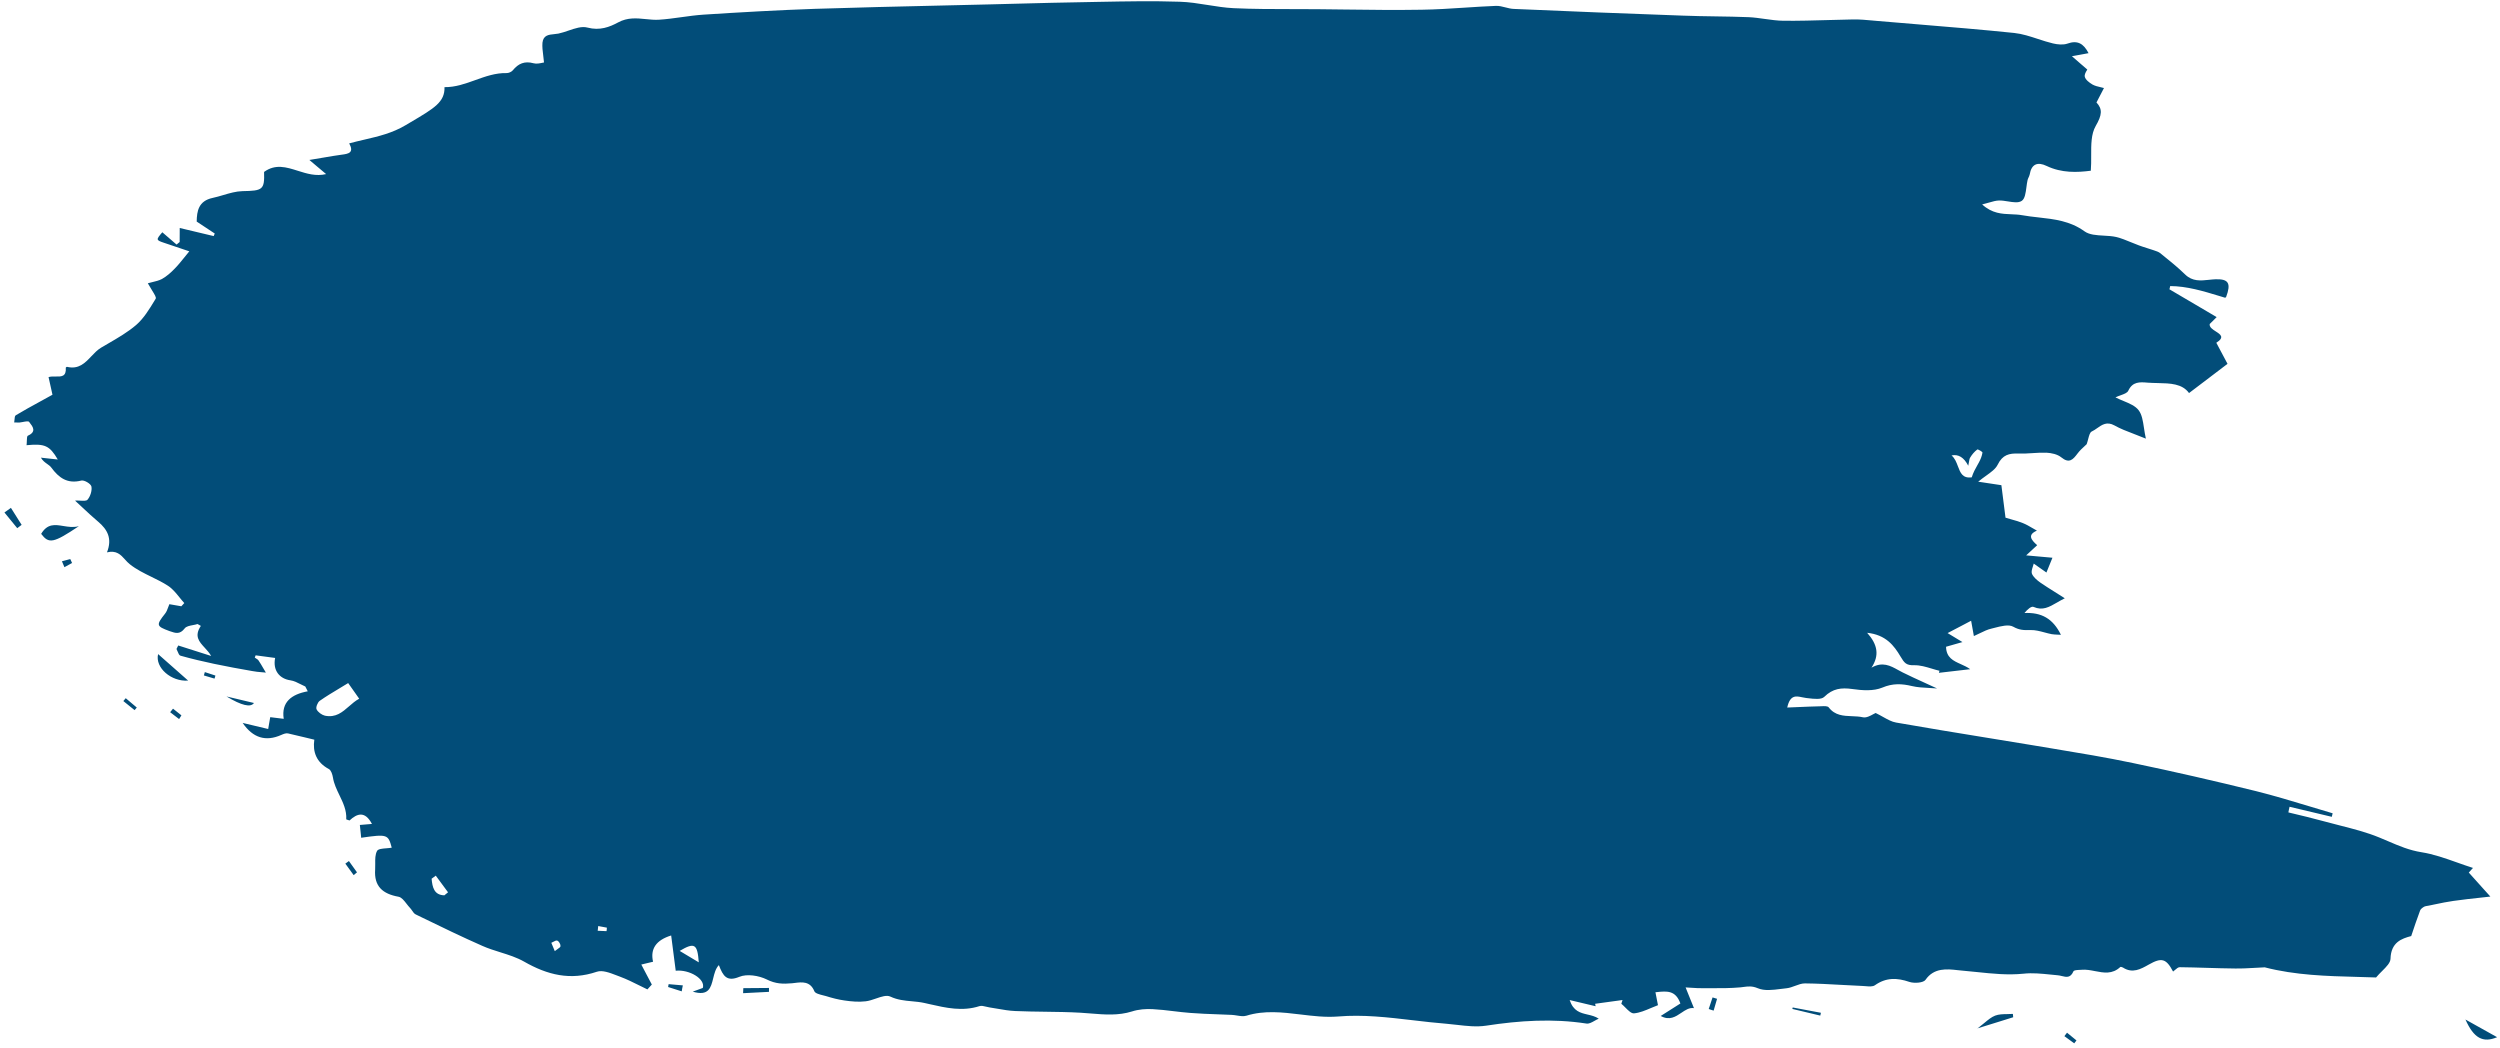 <svg width="341" height="143" viewBox="0 0 341 143" fill="none" xmlns="http://www.w3.org/2000/svg">
<path fill-rule="evenodd" clip-rule="evenodd" d="M303.109 40.492C302.971 40.45 302.834 40.408 302.695 40.366C300.504 39.701 298.304 39.034 296.017 39.019L295.912 39.462C297.089 40.15 298.265 40.844 299.471 41.555C300.408 42.109 301.363 42.672 302.351 43.252C302.269 43.335 302.186 43.42 302.102 43.505L302.098 43.509C301.871 43.74 301.641 43.975 301.403 44.197C301.334 44.629 301.795 44.925 302.235 45.208C302.881 45.622 303.481 46.008 302.305 46.753C302.925 47.901 303.454 48.899 303.833 49.628C303.029 50.234 302.251 50.828 301.458 51.432L301.454 51.435L301.445 51.443C300.529 52.141 299.596 52.853 298.584 53.613C297.655 52.323 296.034 52.287 294.323 52.249C293.887 52.239 293.443 52.23 293.005 52.199L292.932 52.193C291.874 52.106 290.891 52.025 290.296 53.298C290.156 53.591 289.738 53.741 289.268 53.911C289.032 53.996 288.782 54.086 288.548 54.202C288.9 54.384 289.275 54.54 289.645 54.693C290.467 55.034 291.259 55.363 291.707 55.954C292.158 56.538 292.287 57.377 292.435 58.354C292.505 58.819 292.581 59.315 292.698 59.83C292.137 59.596 291.607 59.395 291.105 59.203C290.102 58.821 289.209 58.481 288.385 58.015C287.383 57.466 286.716 57.935 286.058 58.397C285.813 58.569 285.57 58.74 285.311 58.857C285.066 58.973 284.957 59.39 284.829 59.88C284.769 60.107 284.706 60.351 284.622 60.587C284.55 60.661 284.45 60.752 284.336 60.856C284.052 61.116 283.675 61.46 283.386 61.846C282.763 62.677 282.257 63.28 281.152 62.378C280.635 61.957 279.825 61.785 279.131 61.748C278.499 61.725 277.867 61.766 277.235 61.807C276.602 61.847 275.97 61.888 275.337 61.865C274.051 61.814 273.149 62.025 272.486 63.378C272.204 63.959 271.597 64.393 270.888 64.9C270.55 65.143 270.186 65.403 269.825 65.703C270.611 65.819 271.284 65.921 271.845 66.007C272.297 66.076 272.677 66.134 272.989 66.18C273.091 66.989 273.19 67.763 273.285 68.515L273.286 68.525L273.291 68.561C273.38 69.261 273.467 69.942 273.551 70.612C273.859 70.708 274.15 70.789 274.428 70.867C274.957 71.014 275.44 71.149 275.908 71.345C276.373 71.53 276.801 71.78 277.25 72.043C277.439 72.153 277.633 72.266 277.834 72.378C276.504 72.955 277.044 73.637 277.871 74.366L277.807 74.423C277.371 74.822 276.972 75.186 276.369 75.753C276.838 75.796 277.266 75.834 277.684 75.871C278.417 75.936 279.118 75.998 279.953 76.075C279.636 76.872 279.382 77.492 279.132 78.093C278.383 77.574 277.892 77.223 277.402 76.872C277.371 77 277.327 77.136 277.283 77.272C277.168 77.627 277.051 77.99 277.155 78.26C277.362 78.735 277.859 79.151 278.314 79.473C278.932 79.9 279.566 80.298 280.276 80.743L280.277 80.743C280.699 81.008 281.148 81.29 281.637 81.605C281.257 81.792 280.912 81.991 280.587 82.179L280.585 82.18L280.583 82.181L280.582 82.182C279.484 82.816 278.609 83.322 277.376 82.782C277.089 82.65 276.556 83.098 276.135 83.615C278.459 83.508 280.02 84.37 281.109 86.587C281.027 86.583 280.948 86.579 280.874 86.576L280.719 86.569C280.363 86.554 280.098 86.543 279.853 86.501C279.527 86.437 279.202 86.35 278.879 86.264C278.233 86.091 277.594 85.92 276.965 85.94C276.086 85.965 275.449 85.962 274.605 85.484C273.989 85.135 272.955 85.403 272.059 85.634C271.919 85.671 271.781 85.706 271.65 85.738C271.103 85.859 270.587 86.112 270.019 86.389L270.018 86.389C269.77 86.51 269.511 86.637 269.236 86.759C269.124 86.124 269.038 85.648 268.966 85.252L268.914 84.961L268.89 84.829L268.861 84.669C268.425 84.897 268.011 85.115 267.598 85.334L267.597 85.335L267.595 85.336C266.972 85.665 266.349 85.995 265.651 86.352C265.904 86.506 266.133 86.644 266.375 86.79C266.74 87.009 267.133 87.246 267.678 87.58L267.282 87.692L267.281 87.692L267.276 87.693L267.271 87.695L267.27 87.695L267.269 87.695C266.516 87.908 265.987 88.057 265.44 88.218C265.475 89.703 266.43 90.131 267.453 90.59C267.889 90.786 268.339 90.988 268.734 91.279C268.022 91.365 267.31 91.446 266.6 91.526C265.889 91.607 265.178 91.688 264.466 91.773C264.49 91.673 264.513 91.572 264.553 91.496C264.202 91.413 263.851 91.307 263.5 91.202C262.7 90.961 261.897 90.72 261.095 90.736C260 90.773 259.746 90.415 259.229 89.547C258.349 88.06 257.232 86.581 254.679 86.313C256.123 87.934 256.37 89.398 255.269 91.072C256.767 90.208 257.844 90.803 258.898 91.387L258.899 91.387C259.113 91.505 259.324 91.623 259.54 91.728C260.48 92.195 261.436 92.631 262.435 93.087L262.436 93.087C263.013 93.35 263.604 93.62 264.214 93.905C263.848 93.873 263.481 93.854 263.112 93.836C262.324 93.796 261.535 93.757 260.78 93.577C259.391 93.246 258.169 93.189 256.75 93.787C255.546 94.288 254.018 94.179 252.66 93.983C251.156 93.774 249.997 93.903 248.83 95.05C248.428 95.453 247.424 95.332 246.608 95.234L246.455 95.216L246.346 95.203C246.171 95.184 245.992 95.146 245.814 95.108C244.98 94.931 244.161 94.758 243.779 96.507C244.265 96.488 244.737 96.468 245.201 96.448L245.204 96.448C246.277 96.402 247.302 96.358 248.332 96.336C248.376 96.335 248.422 96.332 248.469 96.33C248.84 96.313 249.303 96.291 249.444 96.495C250.293 97.603 251.458 97.647 252.612 97.69C253.113 97.71 253.613 97.728 254.083 97.834C254.555 97.947 255.118 97.635 255.503 97.421C255.642 97.343 255.759 97.279 255.839 97.252C256.212 97.433 256.549 97.621 256.864 97.797C257.499 98.152 258.047 98.459 258.636 98.557C262.761 99.284 266.9 99.958 271.039 100.632C273.108 100.969 275.178 101.306 277.245 101.649C278.17 101.805 279.094 101.958 280.019 102.111C283.655 102.712 287.282 103.312 290.884 104.069C296.521 105.241 302.13 106.535 307.719 107.909C310.2 108.53 312.652 109.272 315.105 110.013C316.126 110.322 317.149 110.631 318.172 110.932L318.057 111.415L312.297 110.043C312.235 110.305 312.177 110.546 312.135 110.813C313.867 111.225 315.579 111.633 317.297 112.106C317.926 112.278 318.558 112.44 319.19 112.601C321.009 113.065 322.826 113.528 324.536 114.235C324.946 114.402 325.349 114.574 325.749 114.746C327.206 115.371 328.635 115.984 330.293 116.245C331.932 116.502 333.518 117.066 335.142 117.642C335.857 117.896 336.579 118.152 337.316 118.386C337.272 118.437 337.228 118.484 337.185 118.53C337.145 118.574 337.104 118.617 337.065 118.659L337.064 118.661C336.952 118.779 336.844 118.894 336.742 119.016C337.385 119.739 338.031 120.455 338.623 121.112C339.004 121.534 339.363 121.933 339.685 122.292C339.275 122.339 338.844 122.385 338.398 122.435C337.204 122.564 335.904 122.704 334.605 122.891C333.782 123.006 332.958 123.179 332.137 123.351L331.902 123.399L331.678 123.447C331.532 123.476 331.384 123.506 331.238 123.536C331.188 123.545 331.136 123.553 331.085 123.561C330.932 123.584 330.779 123.608 330.652 123.673C330.427 123.811 330.173 123.984 330.1 124.201C329.695 125.276 329.331 126.359 328.889 127.679C327.572 128.025 326.131 128.533 326.065 130.774C326.051 131.321 325.518 131.853 324.925 132.445C324.646 132.723 324.353 133.015 324.095 133.327C323.246 133.295 322.383 133.272 321.513 133.249C317.393 133.14 313.08 133.025 308.91 131.944C308.503 131.962 308.096 131.985 307.687 132.009C306.736 132.064 305.785 132.119 304.85 132.104C303.572 132.093 302.295 132.054 301.015 132.015C299.785 131.978 298.553 131.94 297.315 131.927C297.105 131.923 296.894 132.108 296.678 132.296L296.677 132.297C296.588 132.375 296.499 132.454 296.407 132.52C295.469 130.742 294.849 130.574 293.104 131.562C291.995 132.191 290.868 132.816 289.578 131.978C289.487 131.913 289.265 131.861 289.216 131.892C288.127 132.924 286.94 132.691 285.76 132.46C285.151 132.341 284.543 132.222 283.952 132.277C283.866 132.284 283.769 132.288 283.666 132.293C283.302 132.309 282.887 132.329 282.815 132.494C282.416 133.42 281.839 133.28 281.236 133.133C281.048 133.087 280.856 133.04 280.666 133.026C280.337 132.997 280.007 132.963 279.675 132.929C278.452 132.805 277.218 132.679 276.014 132.811C273.865 133.03 271.762 132.809 269.652 132.588C268.935 132.512 268.218 132.437 267.498 132.378C267.334 132.365 267.161 132.345 266.979 132.325H266.977C265.607 132.171 263.793 131.969 262.641 133.648C262.35 134.068 261.095 134.152 260.445 133.933C258.751 133.359 257.274 133.305 255.74 134.387C255.436 134.599 254.947 134.556 254.473 134.514C254.309 134.5 254.146 134.485 253.993 134.482C253.058 134.443 252.124 134.391 251.188 134.339C249.53 134.246 247.871 134.153 246.202 134.136C245.751 134.133 245.306 134.301 244.855 134.469C244.476 134.611 244.092 134.753 243.702 134.797C243.434 134.823 243.159 134.858 242.883 134.894C241.788 135.033 240.66 135.178 239.766 134.795C238.986 134.467 238.441 134.539 237.781 134.627C237.656 134.643 237.526 134.661 237.389 134.676C236.053 134.799 234.709 134.794 233.366 134.79C232.96 134.789 232.554 134.787 232.148 134.789C231.741 134.797 231.32 134.771 230.738 134.734C230.496 134.718 230.226 134.701 229.918 134.683L230.093 135.128C230.443 136.008 230.716 136.695 231.054 137.508C230.424 137.412 229.89 137.772 229.334 138.148C228.55 138.678 227.721 139.238 226.522 138.578C227.473 137.975 228.351 137.418 229.204 136.876C228.559 135.054 227.353 135.18 225.99 135.323C225.928 135.329 225.866 135.336 225.802 135.342C225.884 135.795 225.967 136.205 226.039 136.559L226.04 136.566L226.042 136.573C226.081 136.769 226.118 136.948 226.148 137.106C225.82 137.228 225.496 137.364 225.176 137.501C224.405 137.829 223.651 138.15 222.882 138.221C222.509 138.25 222.102 137.839 221.698 137.43C221.513 137.243 221.329 137.059 221.15 136.916C221.189 136.751 221.241 136.607 221.297 136.45L221.315 136.402C220.081 136.576 218.828 136.746 217.575 136.915C217.577 136.927 217.579 136.941 217.581 136.953L217.583 136.965C217.591 137.004 217.6 137.043 217.609 137.083L217.62 137.128C217.624 137.145 217.627 137.162 217.631 137.179L217.636 137.207C217.639 137.222 217.641 137.236 217.643 137.25L214.099 136.406C214.611 137.934 215.563 138.156 216.545 138.385C217.064 138.506 217.593 138.629 218.069 138.948C217.881 139.024 217.691 139.132 217.5 139.239C217.119 139.454 216.741 139.668 216.399 139.614C211.802 138.902 207.26 139.204 202.689 139.903C201.395 140.099 200.045 139.943 198.701 139.788C198.233 139.733 197.766 139.68 197.303 139.641C195.797 139.523 194.285 139.345 192.773 139.168H192.772C189.333 138.764 185.893 138.361 182.514 138.65C180.792 138.786 179.087 138.58 177.39 138.374C174.922 138.077 172.469 137.78 170.004 138.543C169.613 138.66 169.166 138.588 168.714 138.516C168.478 138.478 168.24 138.441 168.009 138.43C167.378 138.4 166.745 138.376 166.111 138.354C164.846 138.308 163.58 138.261 162.327 138.161C161.566 138.102 160.812 138.012 160.058 137.922C159.116 137.809 158.172 137.696 157.215 137.646C156.29 137.595 155.291 137.676 154.416 137.958C152.541 138.548 150.681 138.395 148.809 138.241C148.337 138.202 147.866 138.163 147.393 138.136C145.782 138.042 144.159 138.021 142.535 138C141.177 137.982 139.819 137.964 138.468 137.904C137.654 137.871 136.856 137.732 136.057 137.591H136.056C135.693 137.528 135.331 137.464 134.967 137.411C134.823 137.39 134.672 137.352 134.521 137.315C134.197 137.234 133.87 137.153 133.604 137.235C131.274 137.985 129.053 137.479 126.813 136.97L126.812 136.969C126.571 136.915 126.33 136.859 126.087 136.806C125.519 136.679 124.947 136.626 124.373 136.573C123.398 136.484 122.419 136.394 121.443 135.934C120.94 135.697 120.226 135.943 119.482 136.199C119.01 136.362 118.526 136.529 118.075 136.578C117.133 136.694 116.132 136.605 115.187 136.465C114.322 136.344 113.48 136.122 112.649 135.861C112.546 135.832 112.433 135.804 112.316 135.776C111.798 135.647 111.203 135.499 111.08 135.21C110.518 133.807 109.375 133.952 108.412 134.074C108.277 134.091 108.146 134.108 108.02 134.119C106.781 134.229 105.786 134.204 104.59 133.6C103.505 133.065 101.884 132.806 100.845 133.24C99.145 133.941 98.629 133.159 98.055 131.639C97.611 132.095 97.442 132.781 97.278 133.446C96.964 134.721 96.669 135.918 94.49 135.259C94.731 135.17 94.949 135.091 95.15 135.019L95.154 135.018L95.155 135.017C95.419 134.923 95.653 134.838 95.865 134.756C96.243 133.527 94.024 132.211 92.168 132.407C92.076 131.671 91.979 130.933 91.881 130.189C91.77 129.337 91.657 128.476 91.548 127.598C89.496 128.231 88.672 129.425 89.077 131.181C88.774 131.246 88.477 131.32 88.165 131.398C87.945 131.452 87.716 131.509 87.474 131.565C87.588 131.783 87.7 131.997 87.811 132.209L87.812 132.211C88.186 132.925 88.547 133.614 88.91 134.291C88.707 134.519 88.504 134.748 88.305 134.955C87.956 134.789 87.609 134.616 87.261 134.442C86.371 133.999 85.478 133.553 84.55 133.21C84.393 133.153 84.231 133.091 84.066 133.027C83.157 132.678 82.154 132.292 81.409 132.547C77.797 133.772 74.665 132.984 71.481 131.161C70.48 130.592 69.364 130.242 68.245 129.891C67.416 129.631 66.585 129.37 65.798 129.02C63.042 127.808 60.312 126.481 57.597 125.162L57.131 124.935L56.692 124.721C56.493 124.622 56.352 124.417 56.21 124.207C56.12 124.076 56.03 123.944 55.924 123.837C55.763 123.671 55.608 123.471 55.453 123.272C55.114 122.836 54.774 122.399 54.37 122.318C52.187 121.924 51.005 120.898 51.17 118.597C51.187 118.345 51.184 118.085 51.181 117.823C51.173 117.19 51.165 116.556 51.434 116.063C51.586 115.793 52.143 115.75 52.702 115.706C52.958 115.686 53.215 115.666 53.432 115.623C52.95 113.807 52.834 113.757 49.264 114.27C49.248 114.106 49.233 113.946 49.218 113.785L49.218 113.784C49.181 113.384 49.143 112.977 49.084 112.524C49.651 112.467 50.108 112.427 50.735 112.385C49.781 110.583 48.715 110.946 47.677 111.912C47.616 111.891 47.554 111.872 47.496 111.855C47.345 111.808 47.221 111.77 47.228 111.741C47.297 110.53 46.798 109.497 46.298 108.462C45.923 107.684 45.547 106.905 45.412 106.051C45.342 105.63 45.16 105.055 44.857 104.898C43.139 103.978 42.631 102.537 42.874 100.893C42.439 100.789 42.02 100.687 41.611 100.587L41.61 100.587L41.608 100.586L41.606 100.586L41.597 100.584C40.803 100.39 40.048 100.205 39.289 100.039C39.008 99.972 38.653 100.121 38.368 100.245C36.249 101.187 34.501 100.664 33.097 98.606L36.581 99.436C36.628 99.167 36.666 98.937 36.701 98.725C36.754 98.405 36.8 98.127 36.86 97.821L36.861 97.821L36.862 97.821L36.864 97.822C37.38 97.881 37.898 97.94 38.7 98.047C38.348 95.771 39.752 94.701 41.977 94.294C41.918 94.184 41.864 94.076 41.811 93.967C41.757 93.859 41.703 93.75 41.644 93.64C41.425 93.547 41.211 93.437 40.997 93.327C40.549 93.097 40.104 92.868 39.631 92.799C38.107 92.585 37.19 91.43 37.528 89.744C36.623 89.614 35.758 89.493 34.868 89.387C34.844 89.488 34.795 89.604 34.751 89.7C34.803 89.736 34.859 89.77 34.915 89.805C35.055 89.89 35.196 89.976 35.272 90.101C35.499 90.433 35.698 90.776 35.897 91.121C36.017 91.328 36.138 91.535 36.265 91.742C36.087 91.724 35.908 91.709 35.729 91.694C35.282 91.657 34.834 91.62 34.4 91.531C32.664 91.224 30.928 90.917 29.206 90.549C27.666 90.225 26.136 89.861 24.619 89.436C24.44 89.393 24.334 89.129 24.227 88.864C24.178 88.741 24.129 88.619 24.072 88.518C24.111 88.442 24.152 88.362 24.192 88.281C24.233 88.2 24.273 88.119 24.313 88.043L24.316 88.044C25.721 88.485 27.126 88.926 28.803 89.474C28.569 89.053 28.24 88.696 27.924 88.352C27.154 87.516 26.462 86.764 27.396 85.372C27.321 85.333 27.246 85.289 27.172 85.244C27.097 85.2 27.022 85.156 26.947 85.116C26.751 85.181 26.529 85.223 26.308 85.265C25.85 85.352 25.396 85.438 25.186 85.718C24.532 86.568 23.951 86.367 23.188 86.103L23.101 86.073C21.321 85.415 21.269 85.275 22.517 83.699C22.712 83.456 22.824 83.15 22.945 82.818C22.994 82.686 23.043 82.55 23.1 82.412C23.629 82.517 24.182 82.606 24.735 82.695C24.854 82.553 24.998 82.396 25.137 82.259C24.91 82.011 24.693 81.743 24.476 81.475C23.999 80.885 23.52 80.292 22.912 79.899C22.199 79.436 21.426 79.058 20.655 78.68C19.632 78.179 18.61 77.678 17.732 76.983C17.48 76.791 17.265 76.553 17.05 76.314C16.469 75.669 15.893 75.03 14.591 75.341C15.338 73.455 14.652 72.227 13.394 71.162C12.67 70.554 11.985 69.915 11.229 69.208C10.911 68.911 10.581 68.602 10.229 68.279C10.479 68.266 10.732 68.279 10.966 68.29C11.419 68.313 11.8 68.332 11.94 68.155C12.322 67.714 12.574 66.922 12.472 66.366C12.393 65.986 11.498 65.453 11.093 65.548C9.19 66.031 8.03 65.18 6.985 63.761C6.853 63.58 6.659 63.443 6.449 63.293C6.15 63.081 5.817 62.845 5.579 62.425C5.983 62.474 6.388 62.517 6.814 62.561L6.819 62.562L6.823 62.562C7.159 62.597 7.509 62.634 7.882 62.676C6.761 60.77 6.125 60.491 3.622 60.725C3.647 60.559 3.653 60.361 3.658 60.171C3.668 59.821 3.677 59.494 3.804 59.427C5.02 58.891 4.464 58.18 4.043 57.641C4.019 57.611 3.996 57.581 3.974 57.552C3.876 57.412 3.496 57.486 3.119 57.559C2.948 57.592 2.777 57.625 2.634 57.638C2.398 57.645 2.167 57.633 1.936 57.62C1.962 57.508 1.972 57.371 1.981 57.235C1.999 56.98 2.016 56.729 2.146 56.649C3.201 56.011 4.285 55.419 5.435 54.79L5.436 54.789C5.992 54.485 6.564 54.172 7.156 53.841C7.108 53.636 7.048 53.358 6.978 53.033C6.878 52.573 6.758 52.018 6.622 51.437C6.928 51.343 7.275 51.35 7.608 51.356C8.376 51.371 9.064 51.385 8.973 50.145C8.978 50.125 9.087 50.024 9.148 50.038C10.736 50.417 11.596 49.509 12.459 48.598C12.876 48.158 13.293 47.717 13.794 47.42C14.111 47.232 14.431 47.046 14.752 46.86C16.087 46.085 17.432 45.305 18.575 44.324C19.605 43.433 20.367 42.178 21.092 40.983L21.237 40.745C21.336 40.568 21.099 40.186 20.744 39.613C20.57 39.333 20.369 39.007 20.164 38.638C20.366 38.578 20.575 38.529 20.784 38.479C21.236 38.372 21.691 38.264 22.09 38.054C22.729 37.695 23.321 37.176 23.832 36.639C24.29 36.175 24.691 35.676 25.173 35.077C25.372 34.831 25.584 34.567 25.82 34.281C24.852 33.966 23.612 33.543 22.392 33.124C21.268 32.75 21.258 32.705 22.14 31.681C22.774 32.236 23.428 32.797 24.082 33.357C24.149 33.298 24.221 33.241 24.294 33.184C24.366 33.126 24.438 33.069 24.505 33.011C24.514 32.438 24.523 31.865 24.514 31.097L29.146 32.201L29.293 31.853C28.897 31.595 28.502 31.332 28.088 31.056C27.692 30.793 27.279 30.517 26.829 30.223C26.849 28.802 27.074 27.408 29.003 26.995C29.488 26.892 29.97 26.75 30.45 26.608L30.451 26.607C31.323 26.35 32.192 26.094 33.075 26.071C35.831 26.025 36.101 25.877 36.019 23.452C37.565 22.328 39.053 22.798 40.616 23.293C41.838 23.679 43.105 24.08 44.483 23.745C44.029 23.372 43.675 23.07 43.272 22.727C42.964 22.465 42.628 22.178 42.197 21.817C42.908 21.704 43.547 21.595 44.141 21.492C45.026 21.34 45.814 21.205 46.603 21.1C47.546 20.984 48.327 20.83 47.63 19.557C48.328 19.367 49.014 19.207 49.69 19.049C51.638 18.594 53.502 18.158 55.306 17.087C55.543 16.947 55.771 16.812 55.991 16.682L55.992 16.681C59.269 14.749 60.686 13.913 60.631 11.886C62.101 11.909 63.459 11.42 64.819 10.93C66.206 10.431 67.595 9.93 69.111 9.969C69.387 9.971 69.767 9.806 69.945 9.593C70.698 8.666 71.553 8.295 72.772 8.628C73.17 8.739 73.632 8.639 73.954 8.57C74.051 8.548 74.135 8.53 74.202 8.521C74.172 8.183 74.132 7.867 74.095 7.566C74.016 6.94 73.946 6.382 73.991 5.832C74.103 4.8 74.848 4.728 75.586 4.657C75.782 4.638 75.978 4.62 76.162 4.583C76.611 4.49 77.073 4.332 77.533 4.175C78.45 3.861 79.36 3.55 80.145 3.765C81.806 4.204 83.142 3.692 84.315 3.056C85.605 2.356 86.844 2.481 88.078 2.605C88.668 2.665 89.257 2.724 89.849 2.693C90.888 2.628 91.918 2.485 92.946 2.342C93.949 2.203 94.949 2.064 95.953 1.998C101.011 1.671 106.059 1.384 111.124 1.207C116.874 1.019 122.623 0.887 128.374 0.755C130.56 0.704 132.747 0.654 134.934 0.601C136.013 0.574 137.092 0.545 138.172 0.517C141.699 0.424 145.227 0.331 148.759 0.277L149.161 0.269L149.93 0.254L149.935 0.254C153.603 0.184 157.259 0.114 160.921 0.237C162.192 0.275 163.457 0.477 164.724 0.68C165.902 0.869 167.081 1.058 168.267 1.115C170.935 1.24 173.611 1.242 176.289 1.243C177.413 1.244 178.538 1.244 179.663 1.254C180.907 1.265 182.153 1.281 183.4 1.298L183.401 1.298C186.9 1.343 190.407 1.388 193.904 1.327C195.876 1.299 197.849 1.17 199.822 1.041C201.226 0.95 202.629 0.858 204.031 0.803C204.471 0.782 204.908 0.895 205.346 1.009C205.725 1.107 206.105 1.205 206.486 1.217C214.173 1.559 221.849 1.855 229.53 2.131C231.005 2.189 232.482 2.212 233.962 2.234C235.487 2.257 237.016 2.281 238.546 2.343C239.263 2.378 239.982 2.48 240.699 2.581C241.562 2.703 242.425 2.825 243.282 2.832C245.337 2.852 247.401 2.793 249.463 2.734C250.576 2.702 251.688 2.671 252.795 2.651C253.659 2.638 254.516 2.717 255.375 2.796C255.515 2.809 255.656 2.822 255.795 2.834C257.744 3.003 259.694 3.164 261.643 3.324L261.644 3.325C266.012 3.685 270.379 4.045 274.745 4.497C275.837 4.613 276.904 4.964 277.975 5.315C278.654 5.537 279.335 5.76 280.023 5.924C280.647 6.073 281.416 6.15 281.997 5.948C283.347 5.461 284.195 5.918 284.878 7.251C284.537 7.32 284.213 7.378 283.769 7.458C283.456 7.514 283.086 7.58 282.609 7.668C283.106 8.108 283.499 8.445 283.893 8.784L283.894 8.784L283.896 8.786L283.9 8.79C284.158 9.011 284.416 9.234 284.708 9.488C284.704 9.506 284.678 9.547 284.642 9.603C284.524 9.792 284.294 10.159 284.367 10.471C284.461 10.876 284.984 11.277 285.413 11.529C285.748 11.715 286.129 11.804 286.515 11.893C286.67 11.929 286.826 11.966 286.98 12.008C286.67 12.594 286.36 13.18 285.958 13.978C286.807 14.883 286.719 15.692 285.852 17.188C285.227 18.273 285.232 19.73 285.237 21.243V21.244C285.239 21.923 285.241 22.614 285.187 23.286C283.342 23.528 281.214 23.617 279.169 22.64C277.948 22.051 277.092 22.337 276.848 23.811C276.816 23.944 276.757 24.072 276.701 24.197C276.646 24.316 276.592 24.434 276.564 24.552C276.493 24.849 276.449 25.188 276.405 25.528C276.302 26.32 276.197 27.121 275.758 27.403C275.308 27.701 274.614 27.59 273.894 27.474C273.478 27.407 273.054 27.339 272.663 27.347C272.242 27.359 271.822 27.48 271.296 27.632C271.02 27.712 270.715 27.8 270.365 27.885C271.722 29.127 273.076 29.179 274.359 29.228C274.859 29.248 275.349 29.267 275.824 29.356C276.565 29.489 277.314 29.572 278.062 29.656C280.218 29.897 282.371 30.138 284.325 31.551C284.989 32.032 285.958 32.085 286.943 32.14C287.52 32.172 288.102 32.204 288.632 32.322C289.325 32.487 289.993 32.763 290.661 33.039C291.02 33.188 291.379 33.336 291.743 33.468C292.111 33.607 292.485 33.724 292.862 33.843C293.106 33.919 293.351 33.996 293.597 34.08C293.678 34.108 293.761 34.136 293.845 34.163C294.128 34.256 294.419 34.352 294.642 34.52L294.84 34.68C295.936 35.563 297.044 36.456 298.054 37.44C299.054 38.41 300.171 38.289 301.288 38.169C301.599 38.135 301.91 38.101 302.219 38.092C303.976 38.042 304.344 38.64 303.641 40.516L303.512 40.613C303.378 40.573 303.243 40.532 303.109 40.492ZM46.329 93.874L46.328 93.875C45.383 94.443 44.474 94.988 43.604 95.597C43.32 95.806 43.051 96.487 43.18 96.752C43.365 97.136 43.891 97.517 44.314 97.618C45.796 97.927 46.702 97.135 47.615 96.336C48.052 95.955 48.49 95.572 48.994 95.306C48.792 95.022 48.61 94.76 48.43 94.501L48.428 94.499L48.427 94.497C48.138 94.083 47.853 93.673 47.499 93.184L47.504 93.163C47.106 93.408 46.715 93.643 46.329 93.874ZM267.061 63.606C266.858 63.065 266.645 62.498 266.188 62.123C267.123 61.921 267.884 62.389 268.47 63.528C268.519 63.324 268.546 63.147 268.57 62.993C268.609 62.74 268.637 62.549 268.739 62.401C268.985 61.991 269.313 61.601 269.702 61.31C269.781 61.244 270.433 61.634 270.409 61.734C270.339 62.207 270.143 62.671 269.917 63.086C269.843 63.225 269.764 63.364 269.684 63.505C269.428 63.959 269.152 64.446 268.945 65.11C267.69 65.281 267.388 64.477 267.061 63.606ZM95.314 131.263C95.13 128.728 94.736 128.508 92.706 129.704C92.916 129.83 93.117 129.949 93.314 130.066L93.314 130.067C93.957 130.448 94.56 130.806 95.314 131.263ZM59.44 119.439C59.348 119.512 59.252 119.58 59.156 119.648C59.06 119.716 58.964 119.783 58.872 119.857C58.976 121.03 59.213 122.088 60.61 122.123C60.669 122.073 60.732 122.022 60.796 121.97L60.861 121.916L60.995 121.807C61.035 121.774 61.074 121.742 61.112 121.71C60.83 121.334 60.553 120.954 60.276 120.575L60.275 120.573C59.999 120.193 59.723 119.814 59.44 119.439ZM75.673 129.733C75.805 129.622 75.94 129.53 76.06 129.448C76.28 129.298 76.449 129.183 76.454 129.047C76.471 128.795 76.231 128.376 76.014 128.303C75.877 128.24 75.665 128.355 75.451 128.471C75.365 128.517 75.28 128.563 75.199 128.599C75.259 128.747 75.32 128.892 75.388 129.05C75.471 129.245 75.563 129.461 75.673 129.733ZM81.596 126.313C81.582 126.416 81.572 126.526 81.562 126.635C81.552 126.744 81.542 126.853 81.528 126.957C81.728 126.962 81.928 126.972 82.128 126.982C82.328 126.993 82.527 127.003 82.728 127.008C82.756 126.894 82.763 126.775 82.769 126.664C82.772 126.618 82.774 126.574 82.778 126.531C82.371 126.455 81.983 126.384 81.596 126.313ZM5.614 72.82C6.463 71.391 7.494 71.559 8.635 71.746C9.31 71.856 10.023 71.973 10.76 71.769C7.266 74.107 6.669 74.199 5.614 72.82ZM23.613 91.025C22.931 90.427 22.249 89.828 21.564 89.218C21.123 91.07 23.364 93.009 25.662 92.833C24.977 92.223 24.295 91.624 23.613 91.025ZM336.286 139.061C337.101 139.515 337.813 139.913 338.492 140.293C339.206 140.693 339.883 141.073 340.606 141.474C338.667 142.289 337.424 141.61 336.286 139.061ZM34.639 95.887C34.201 96.535 32.952 96.237 30.893 94.995L34.639 95.887ZM269.695 140.309L269.76 140.259C270.871 139.92 271.856 139.611 272.791 139.318C273.409 139.124 274.004 138.937 274.599 138.753C274.596 138.677 274.586 138.601 274.578 138.524C274.57 138.448 274.562 138.371 274.559 138.296C274.31 138.316 274.054 138.32 273.796 138.323C273.221 138.331 272.641 138.339 272.141 138.529C271.637 138.723 271.198 139.088 270.634 139.556L270.633 139.557C270.374 139.771 270.09 140.007 269.76 140.259L269.679 140.283L269.695 140.309ZM244.477 137.62L248.284 138.527L248.374 138.144L244.526 137.419L244.477 137.62ZM1.483 69.26C1.73 69.649 1.973 70.037 2.216 70.425L2.217 70.427C2.46 70.814 2.702 71.201 2.95 71.589C2.847 71.661 2.749 71.738 2.651 71.816C2.552 71.894 2.454 71.971 2.352 72.043C2.064 71.687 1.772 71.33 1.479 70.973C1.186 70.616 0.894 70.259 0.606 69.903C0.748 69.798 0.895 69.695 1.042 69.592C1.189 69.488 1.336 69.385 1.478 69.281L1.483 69.26ZM101.975 134.78L101.414 134.781L101.389 134.796C101.382 135.007 101.369 135.238 101.357 135.47L101.375 135.469C102.553 135.41 103.732 135.353 104.889 135.289C104.892 135.099 104.89 134.929 104.889 134.758V134.757C103.921 134.776 102.943 134.778 101.975 134.78ZM91.179 134.236C91.487 134.261 91.789 134.288 92.088 134.315H92.091L92.092 134.316H92.093C92.444 134.348 92.791 134.38 93.14 134.405C93.077 134.667 93.03 134.953 92.988 135.22L92.883 135.187C92.301 135.009 91.703 134.825 91.129 134.628C91.129 134.628 91.167 134.467 91.2 134.241L91.179 134.236ZM48.694 118.986L47.592 117.446C47.515 117.503 47.432 117.562 47.348 117.623L47.229 117.709C47.186 117.739 47.144 117.77 47.104 117.798C47.298 118.058 47.485 118.321 47.673 118.584C47.86 118.846 48.048 119.109 48.241 119.368C48.321 119.302 48.394 119.239 48.468 119.177C48.541 119.114 48.614 119.053 48.694 118.986ZM233.069 137.626C233.157 137.346 233.253 137.068 233.346 136.792V136.79C233.431 136.54 233.515 136.293 233.593 136.049C233.778 136.093 233.959 136.153 234.154 136.22L234.208 136.237C234.133 136.507 234.053 136.775 233.973 137.044C233.893 137.312 233.814 137.581 233.739 137.85C233.597 137.816 233.459 137.766 233.315 137.713C233.235 137.685 233.153 137.654 233.069 137.626ZM8.788 77.364C9.133 77.169 9.477 76.975 9.816 76.8L9.837 76.805C9.749 76.635 9.667 76.445 9.584 76.256C9.392 76.305 9.204 76.356 9.016 76.407C8.829 76.459 8.641 76.51 8.448 76.559C8.502 76.689 8.56 76.826 8.618 76.962C8.676 77.098 8.734 77.234 8.788 77.364ZM18.36 96.862C18.101 96.652 17.846 96.447 17.591 96.243C17.337 96.039 17.083 95.834 16.824 95.624C16.881 95.563 16.935 95.496 16.988 95.429C17.041 95.362 17.095 95.295 17.151 95.234C17.349 95.399 17.546 95.568 17.744 95.738C18.044 95.995 18.346 96.254 18.657 96.507C18.563 96.634 18.474 96.74 18.36 96.862ZM23.209 97.144C23.604 97.451 23.999 97.758 24.414 98.07L24.434 98.074L24.745 97.574C24.558 97.423 24.365 97.27 24.173 97.118C23.98 96.966 23.788 96.814 23.6 96.663C23.538 96.744 23.471 96.823 23.404 96.903C23.337 96.983 23.271 97.063 23.209 97.144ZM281.949 140.865C282.374 141.223 282.8 141.579 283.231 141.915C283.183 141.979 283.13 142.046 283.077 142.114C283.023 142.18 282.971 142.248 282.924 142.311C282.468 141.989 282.033 141.673 281.582 141.331L281.953 140.845L281.949 140.865ZM28.533 92.347C28.776 92.421 29.02 92.495 29.259 92.562C29.313 92.426 29.346 92.285 29.38 92.144C29.143 92.066 28.901 91.987 28.659 91.909C28.417 91.83 28.175 91.751 27.938 91.673C27.88 91.829 27.846 91.97 27.808 92.131C28.047 92.199 28.29 92.273 28.533 92.347Z" fill="#024D79"/>
</svg>

